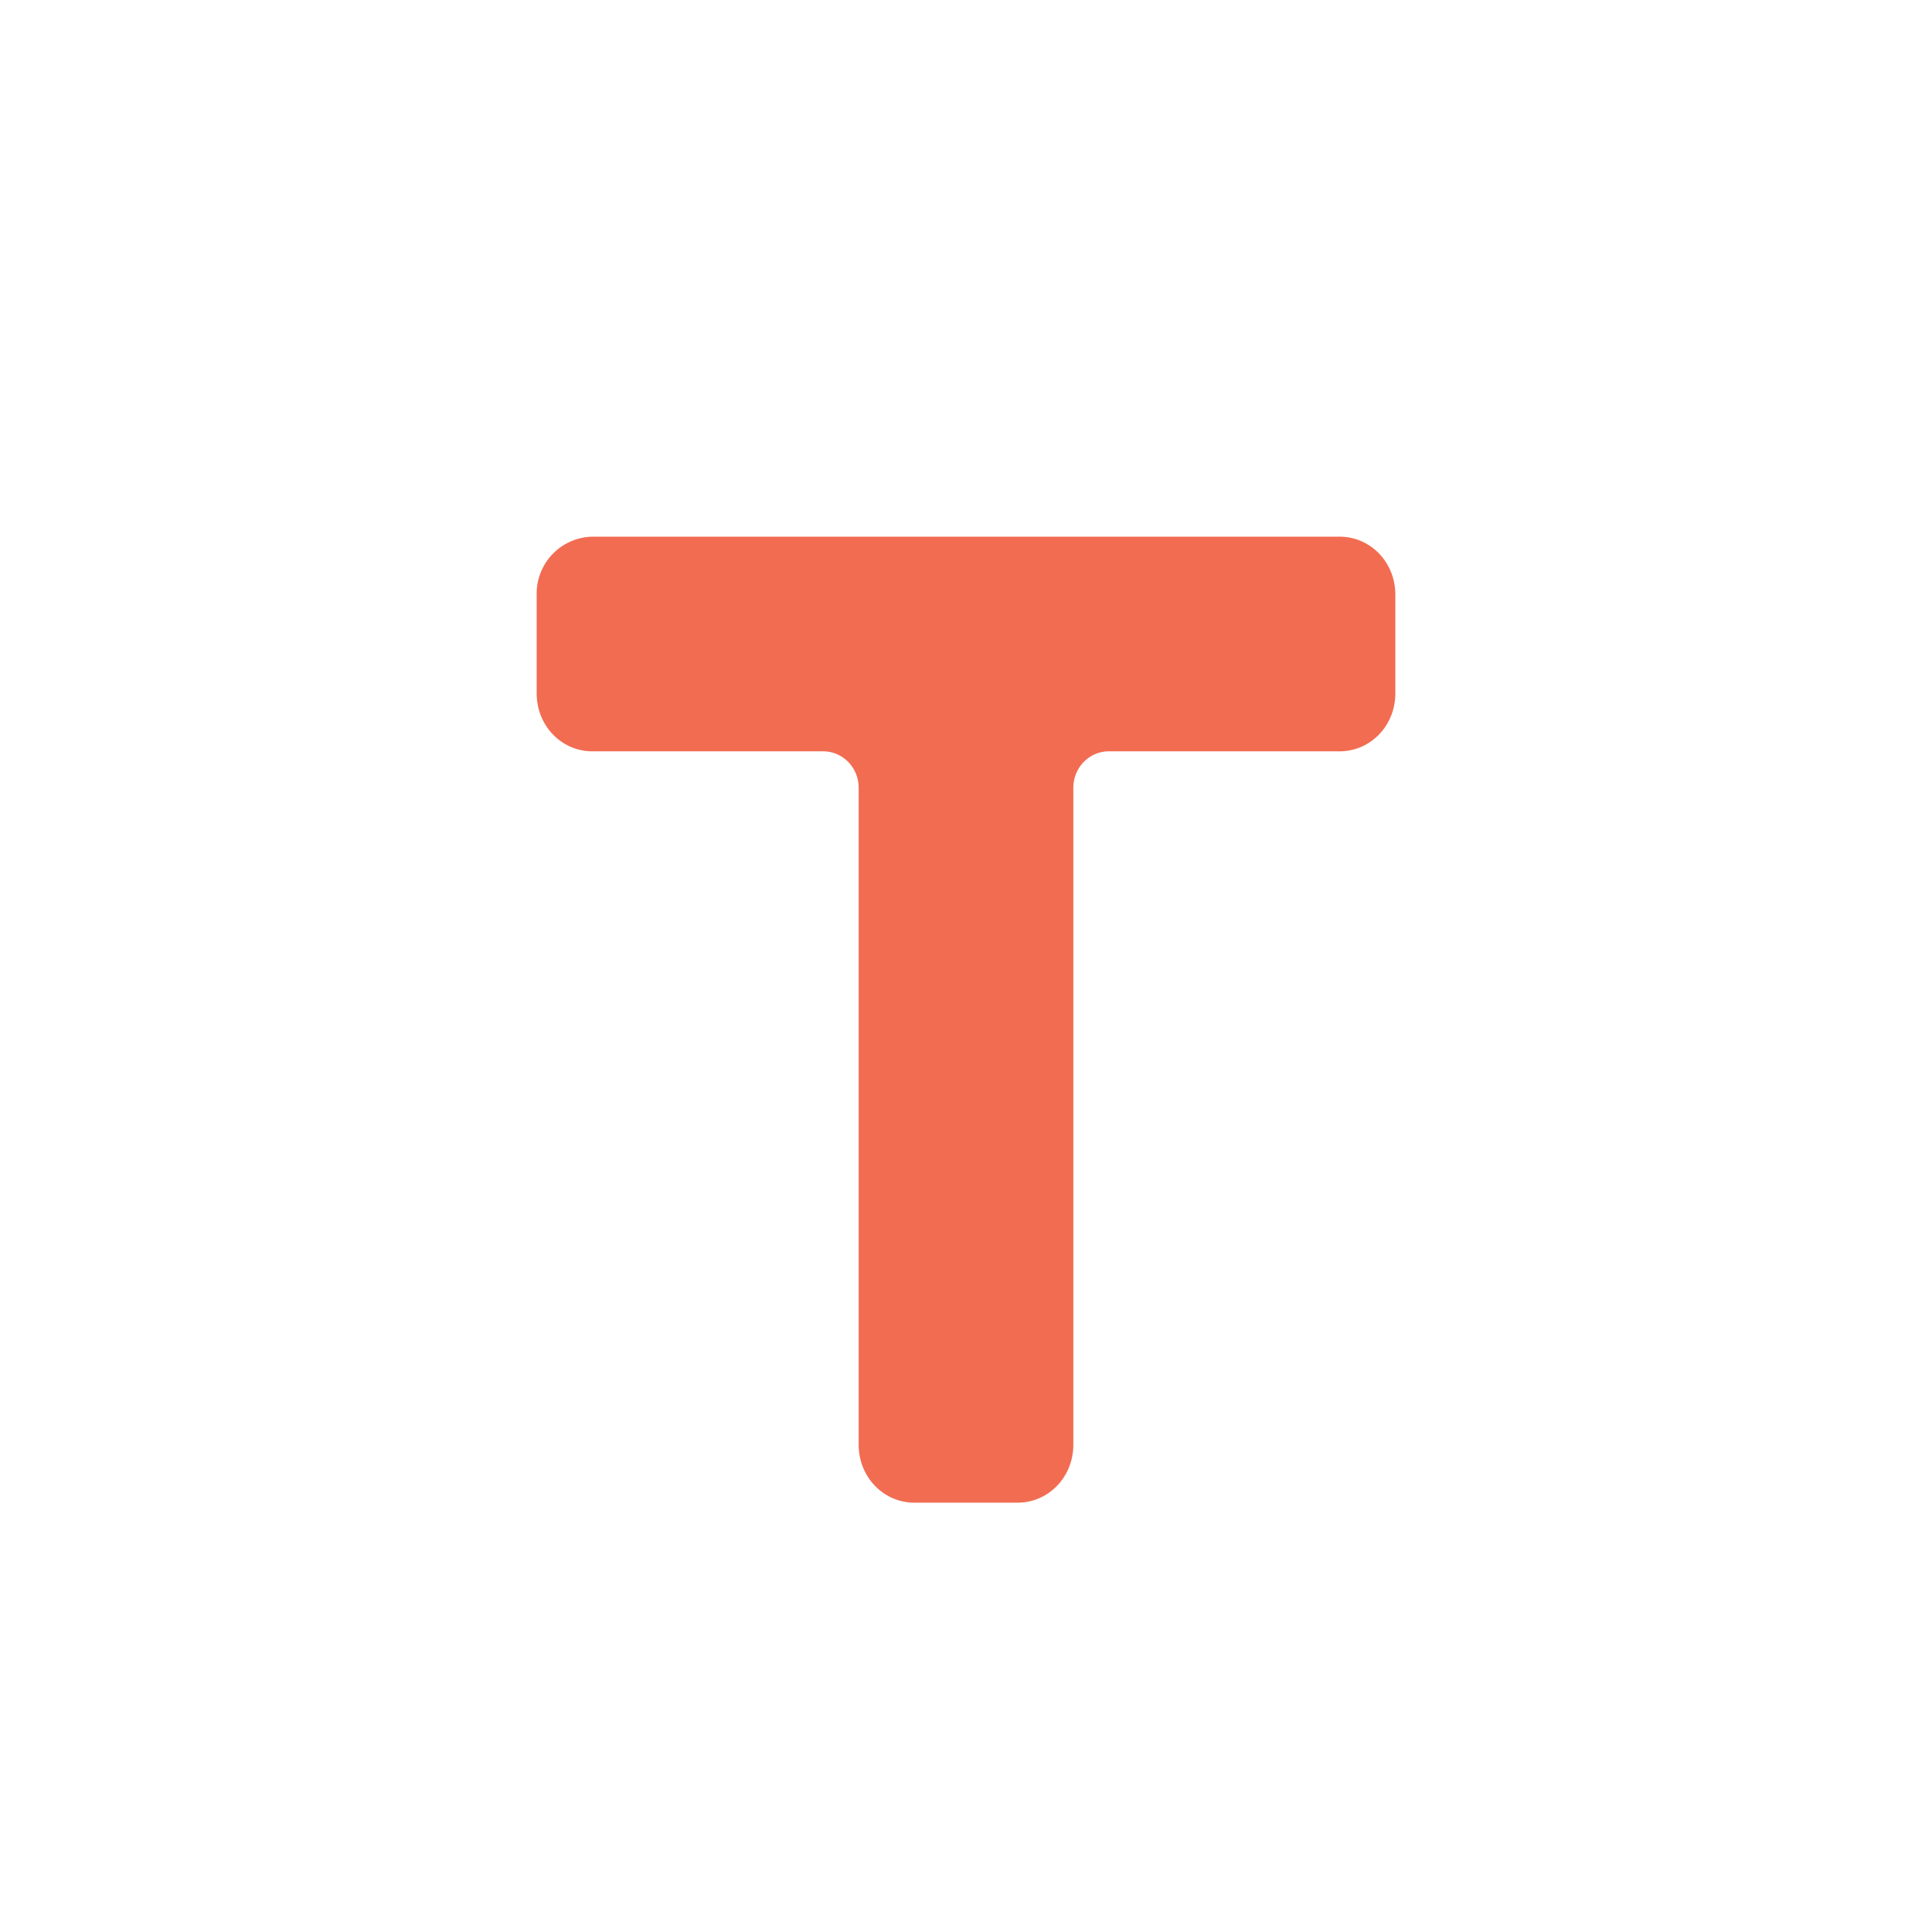 <svg xmlns="http://www.w3.org/2000/svg" width="18" height="18"><path fill="#F26C52" d="M5.52 5a.53.53 0 0 0-.52.54v.92c0 .3.23.54.52.54h2.15c.18 0 .33.15.33.34v6.12c0 .3.23.54.52.54h.96c.29 0 .52-.24.52-.54V7.34c0-.19.15-.34.33-.34h2.15c.29 0 .52-.24.52-.54v-.92c0-.3-.23-.54-.52-.54z"/></svg>